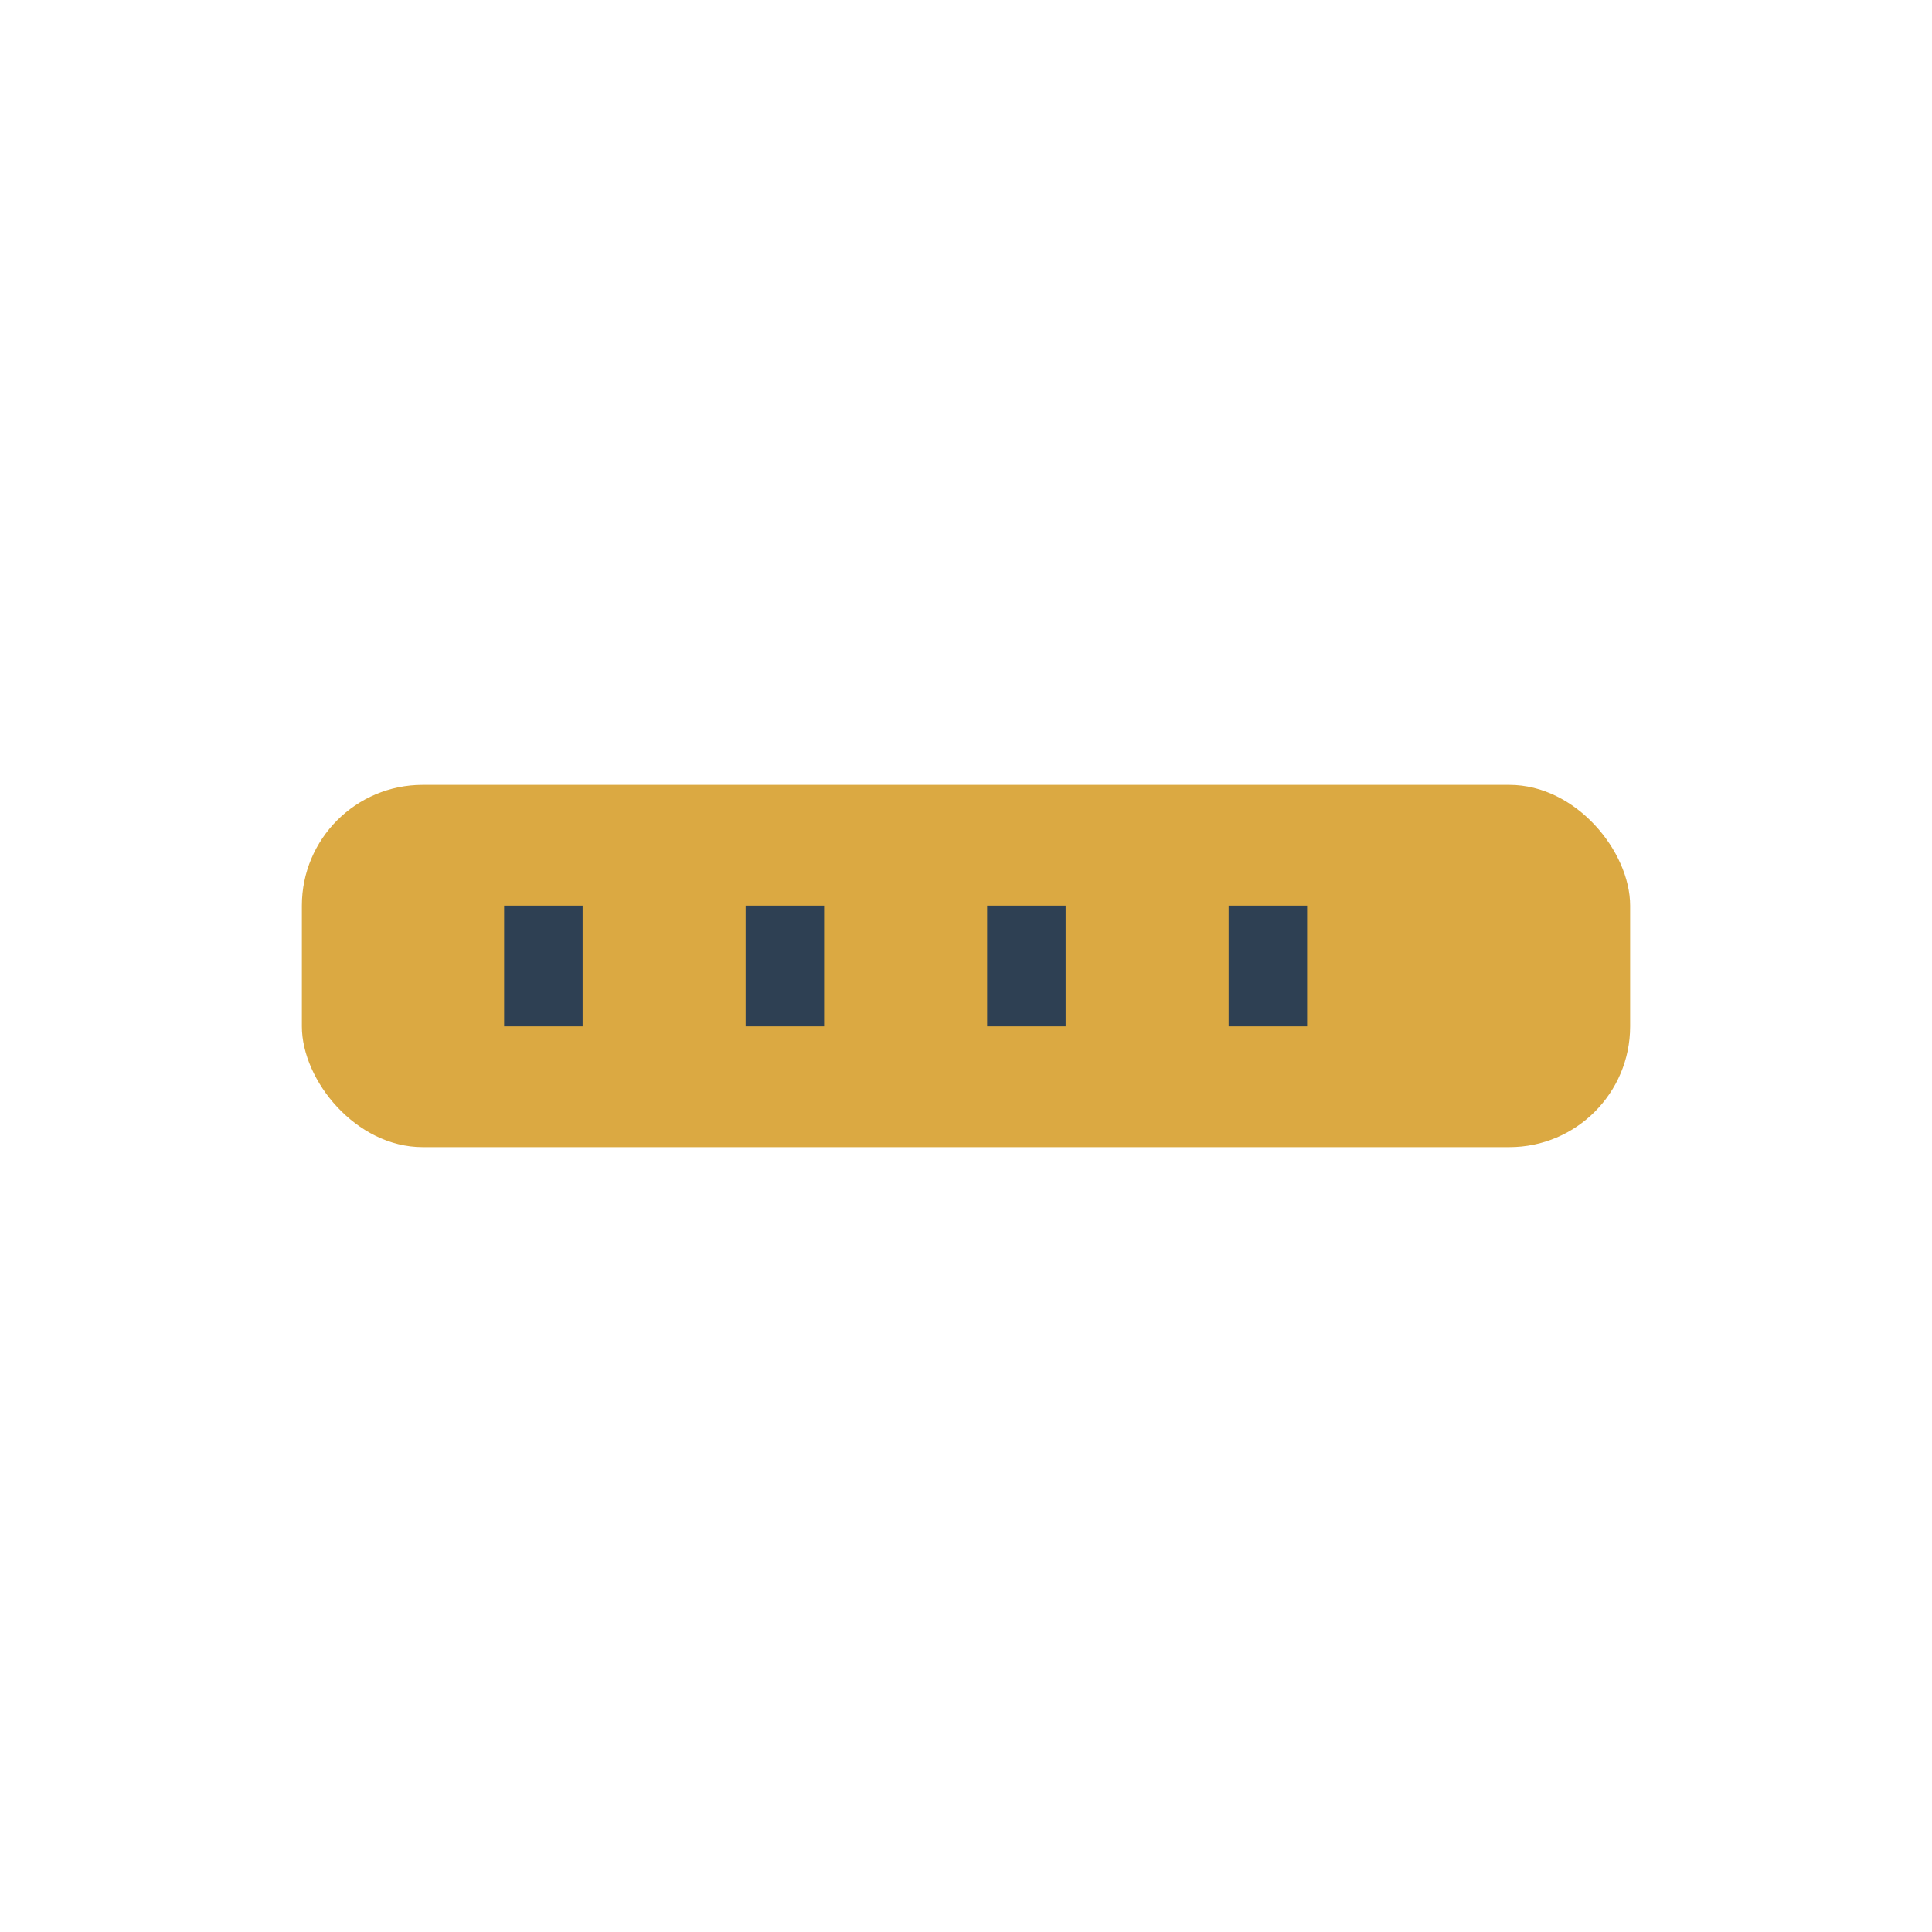 <?xml version="1.0" encoding="UTF-8"?>
<svg xmlns="http://www.w3.org/2000/svg" width="32" height="32" viewBox="0 0 32 32"><rect x="5" y="13" width="22" height="6" rx="2" fill="#DBA942"/><path stroke="#2E4053" stroke-width="1.3" d="M9 15v2m4-2v2m4-2v2m4-2v2"/></svg>